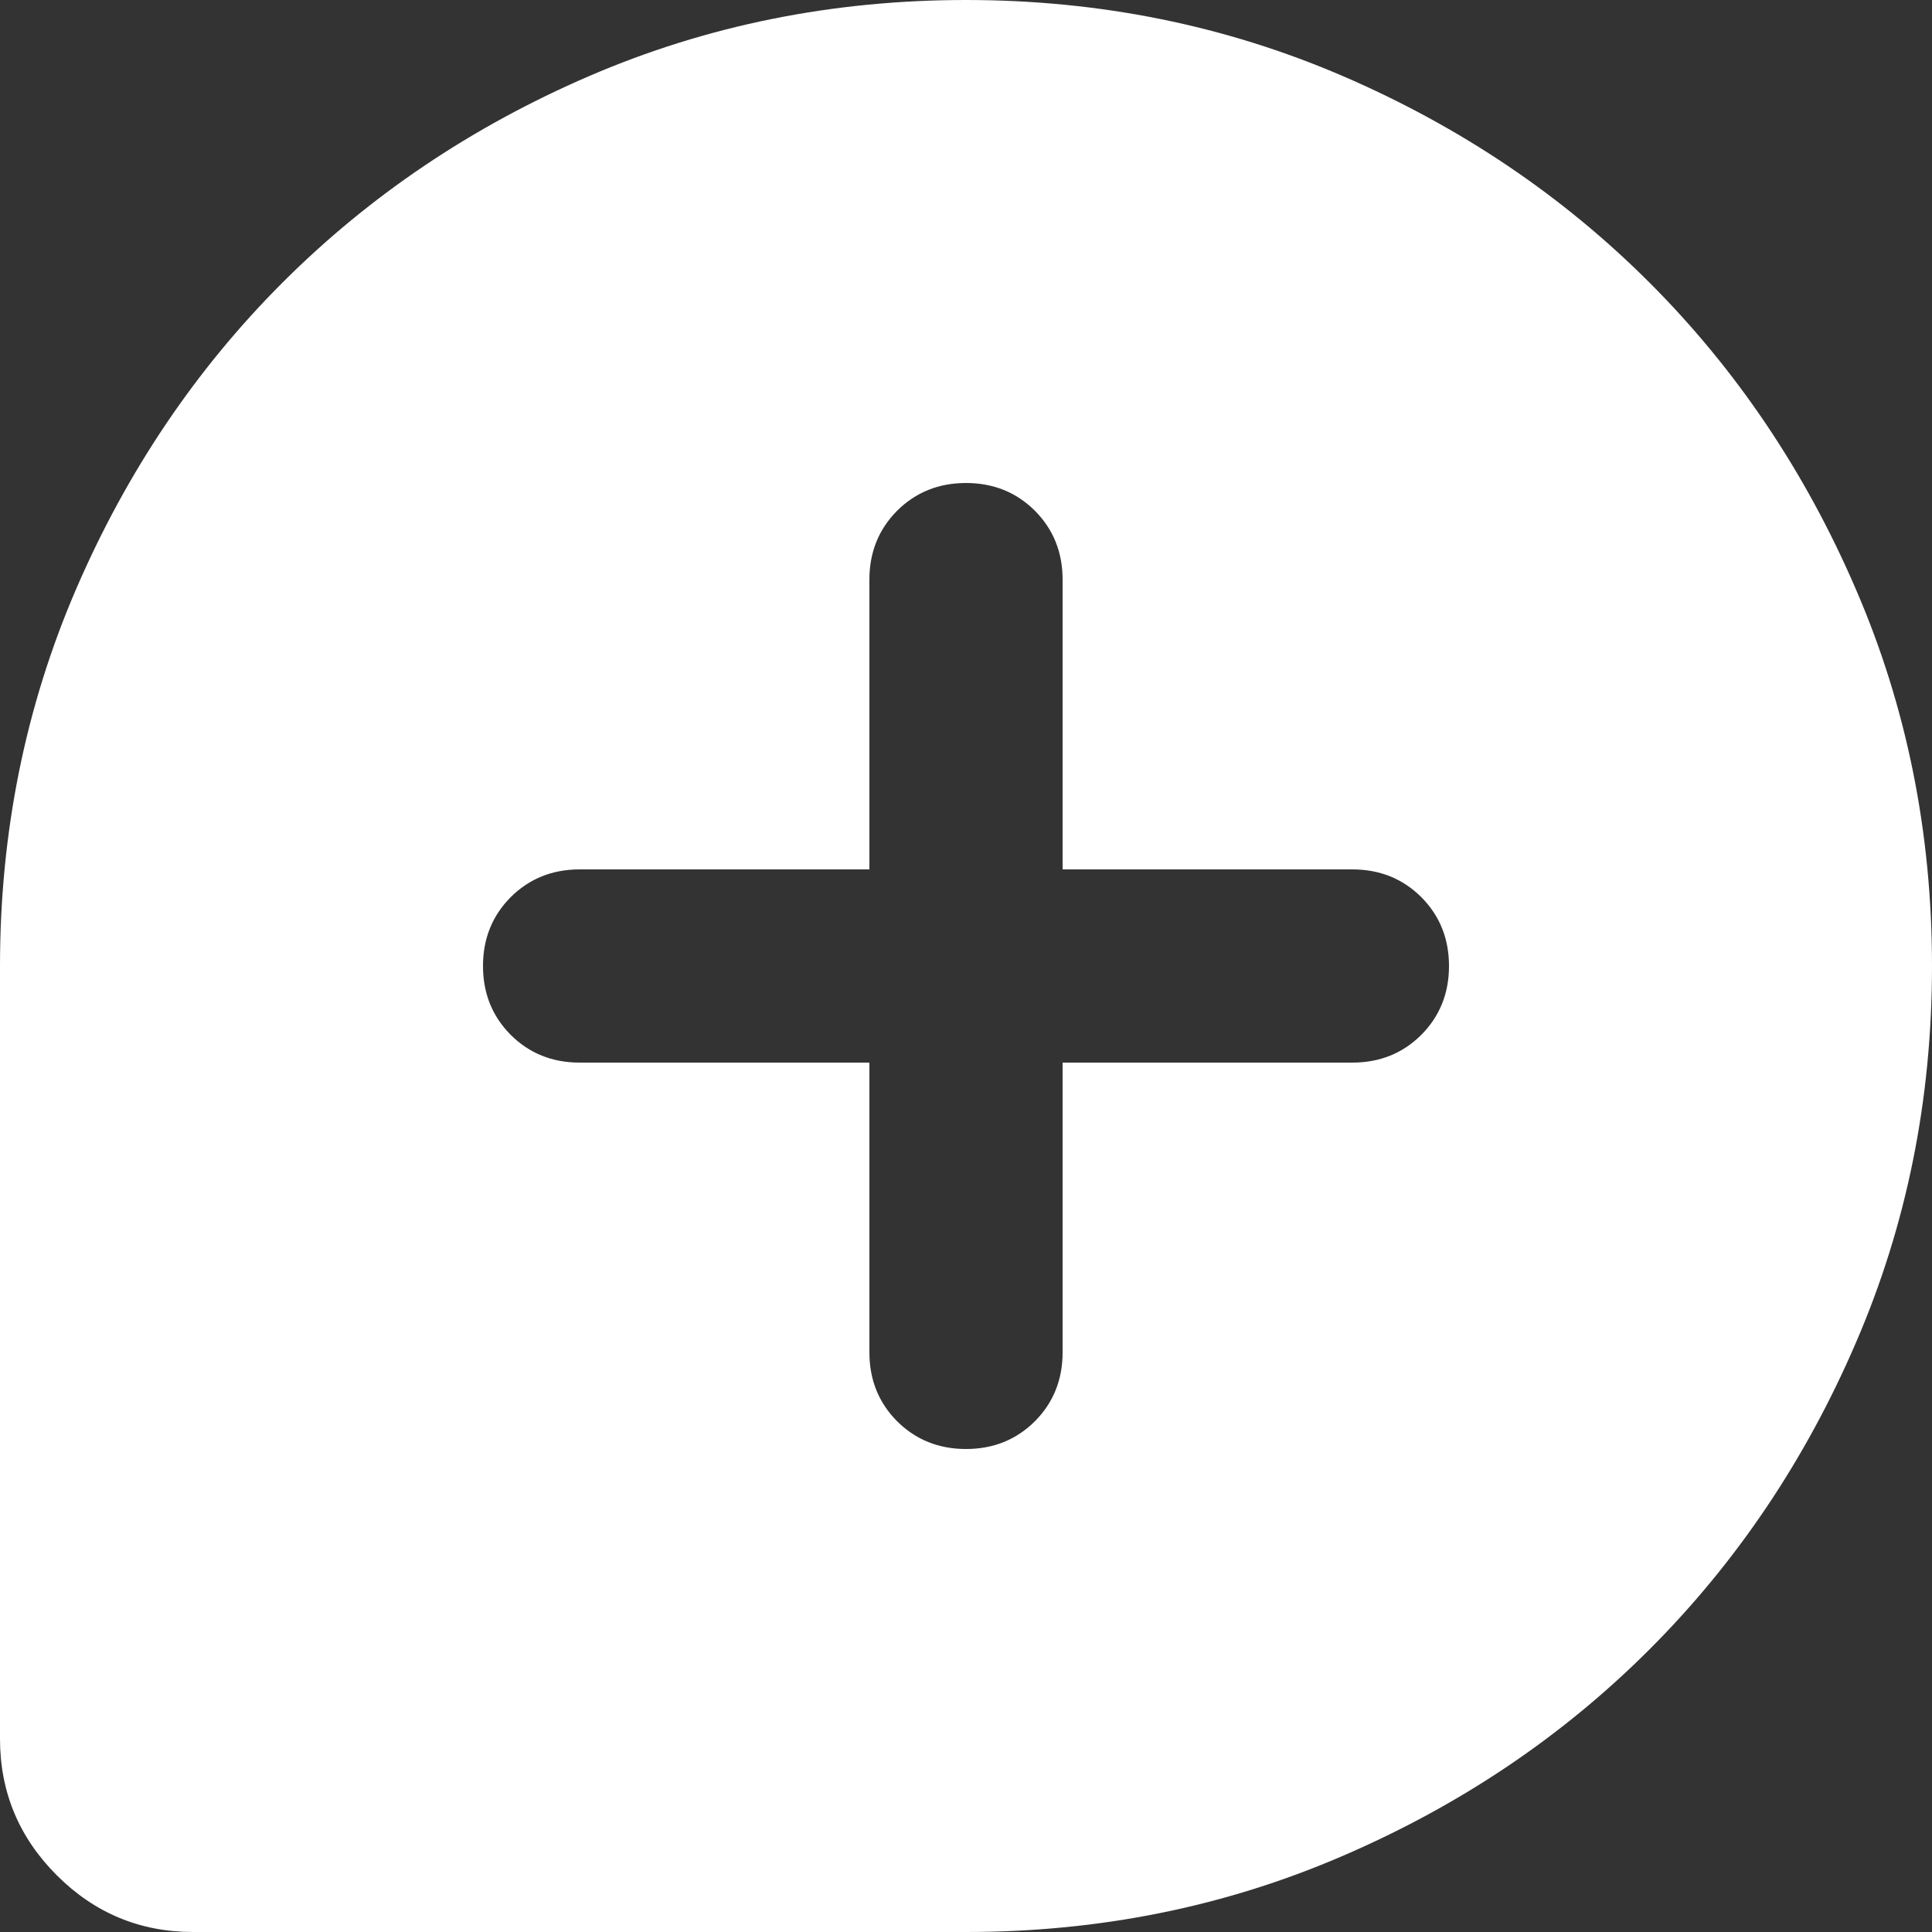<svg width="20" height="20" viewBox="0 0 20 20" fill="none" xmlns="http://www.w3.org/2000/svg">
<rect x="0" y="0" width="20" height="20" fill="#333333" stroke="none"/>
<g clip-path="url(#clip0_152_7)">
<path d="M11 11V14C11 14.283 10.904 14.521 10.713 14.713C10.521 14.904 10.283 15 10 15C9.717 15 9.479 14.904 9.287 14.713C9.096 14.521 9 14.283 9 14V11H6C5.717 11 5.479 10.904 5.287 10.713C5.096 10.521 5 10.283 5 10C5 9.717 5.096 9.479 5.287 9.287C5.479 9.096 5.717 9 6 9H9V6C9 5.717 9.096 5.479 9.287 5.287C9.479 5.096 9.717 5 10 5C10.283 5 10.521 5.096 10.713 5.287C10.904 5.479 11 5.717 11 6V9H14C14.283 9 14.521 9.096 14.713 9.287C14.904 9.479 15 9.717 15 10C15 10.283 14.904 10.521 14.713 10.713C14.521 10.904 14.283 11 14 11H11ZM10 20C11.383 20 12.683 19.738 13.9 19.212C15.117 18.688 16.175 17.975 17.075 17.075C17.975 16.175 18.688 15.117 19.212 13.9C19.738 12.683 20 11.383 20 10C20 8.617 19.738 7.317 19.212 6.1C18.688 4.883 17.975 3.825 17.075 2.925C16.175 2.025 15.117 1.312 13.9 0.787C12.683 0.263 11.383 0 10 0C8.617 0 7.317 0.263 6.1 0.787C4.883 1.312 3.825 2.025 2.925 2.925C2.025 3.825 1.312 4.883 0.787 6.1C0.263 7.317 -2.98023e-07 8.617 -2.98023e-07 10V18C-2.98023e-07 18.55 0.196 19.021 0.588 19.413C0.979 19.804 1.45 20 2 20H10Z" fill="white"/>
</g>
<defs>
<clipPath id="clip0_152_7">
<rect width="20" height="20" fill="white" transform="matrix(-1 0 0 1 20 0)"/>
</clipPath>
</defs>
</svg>
